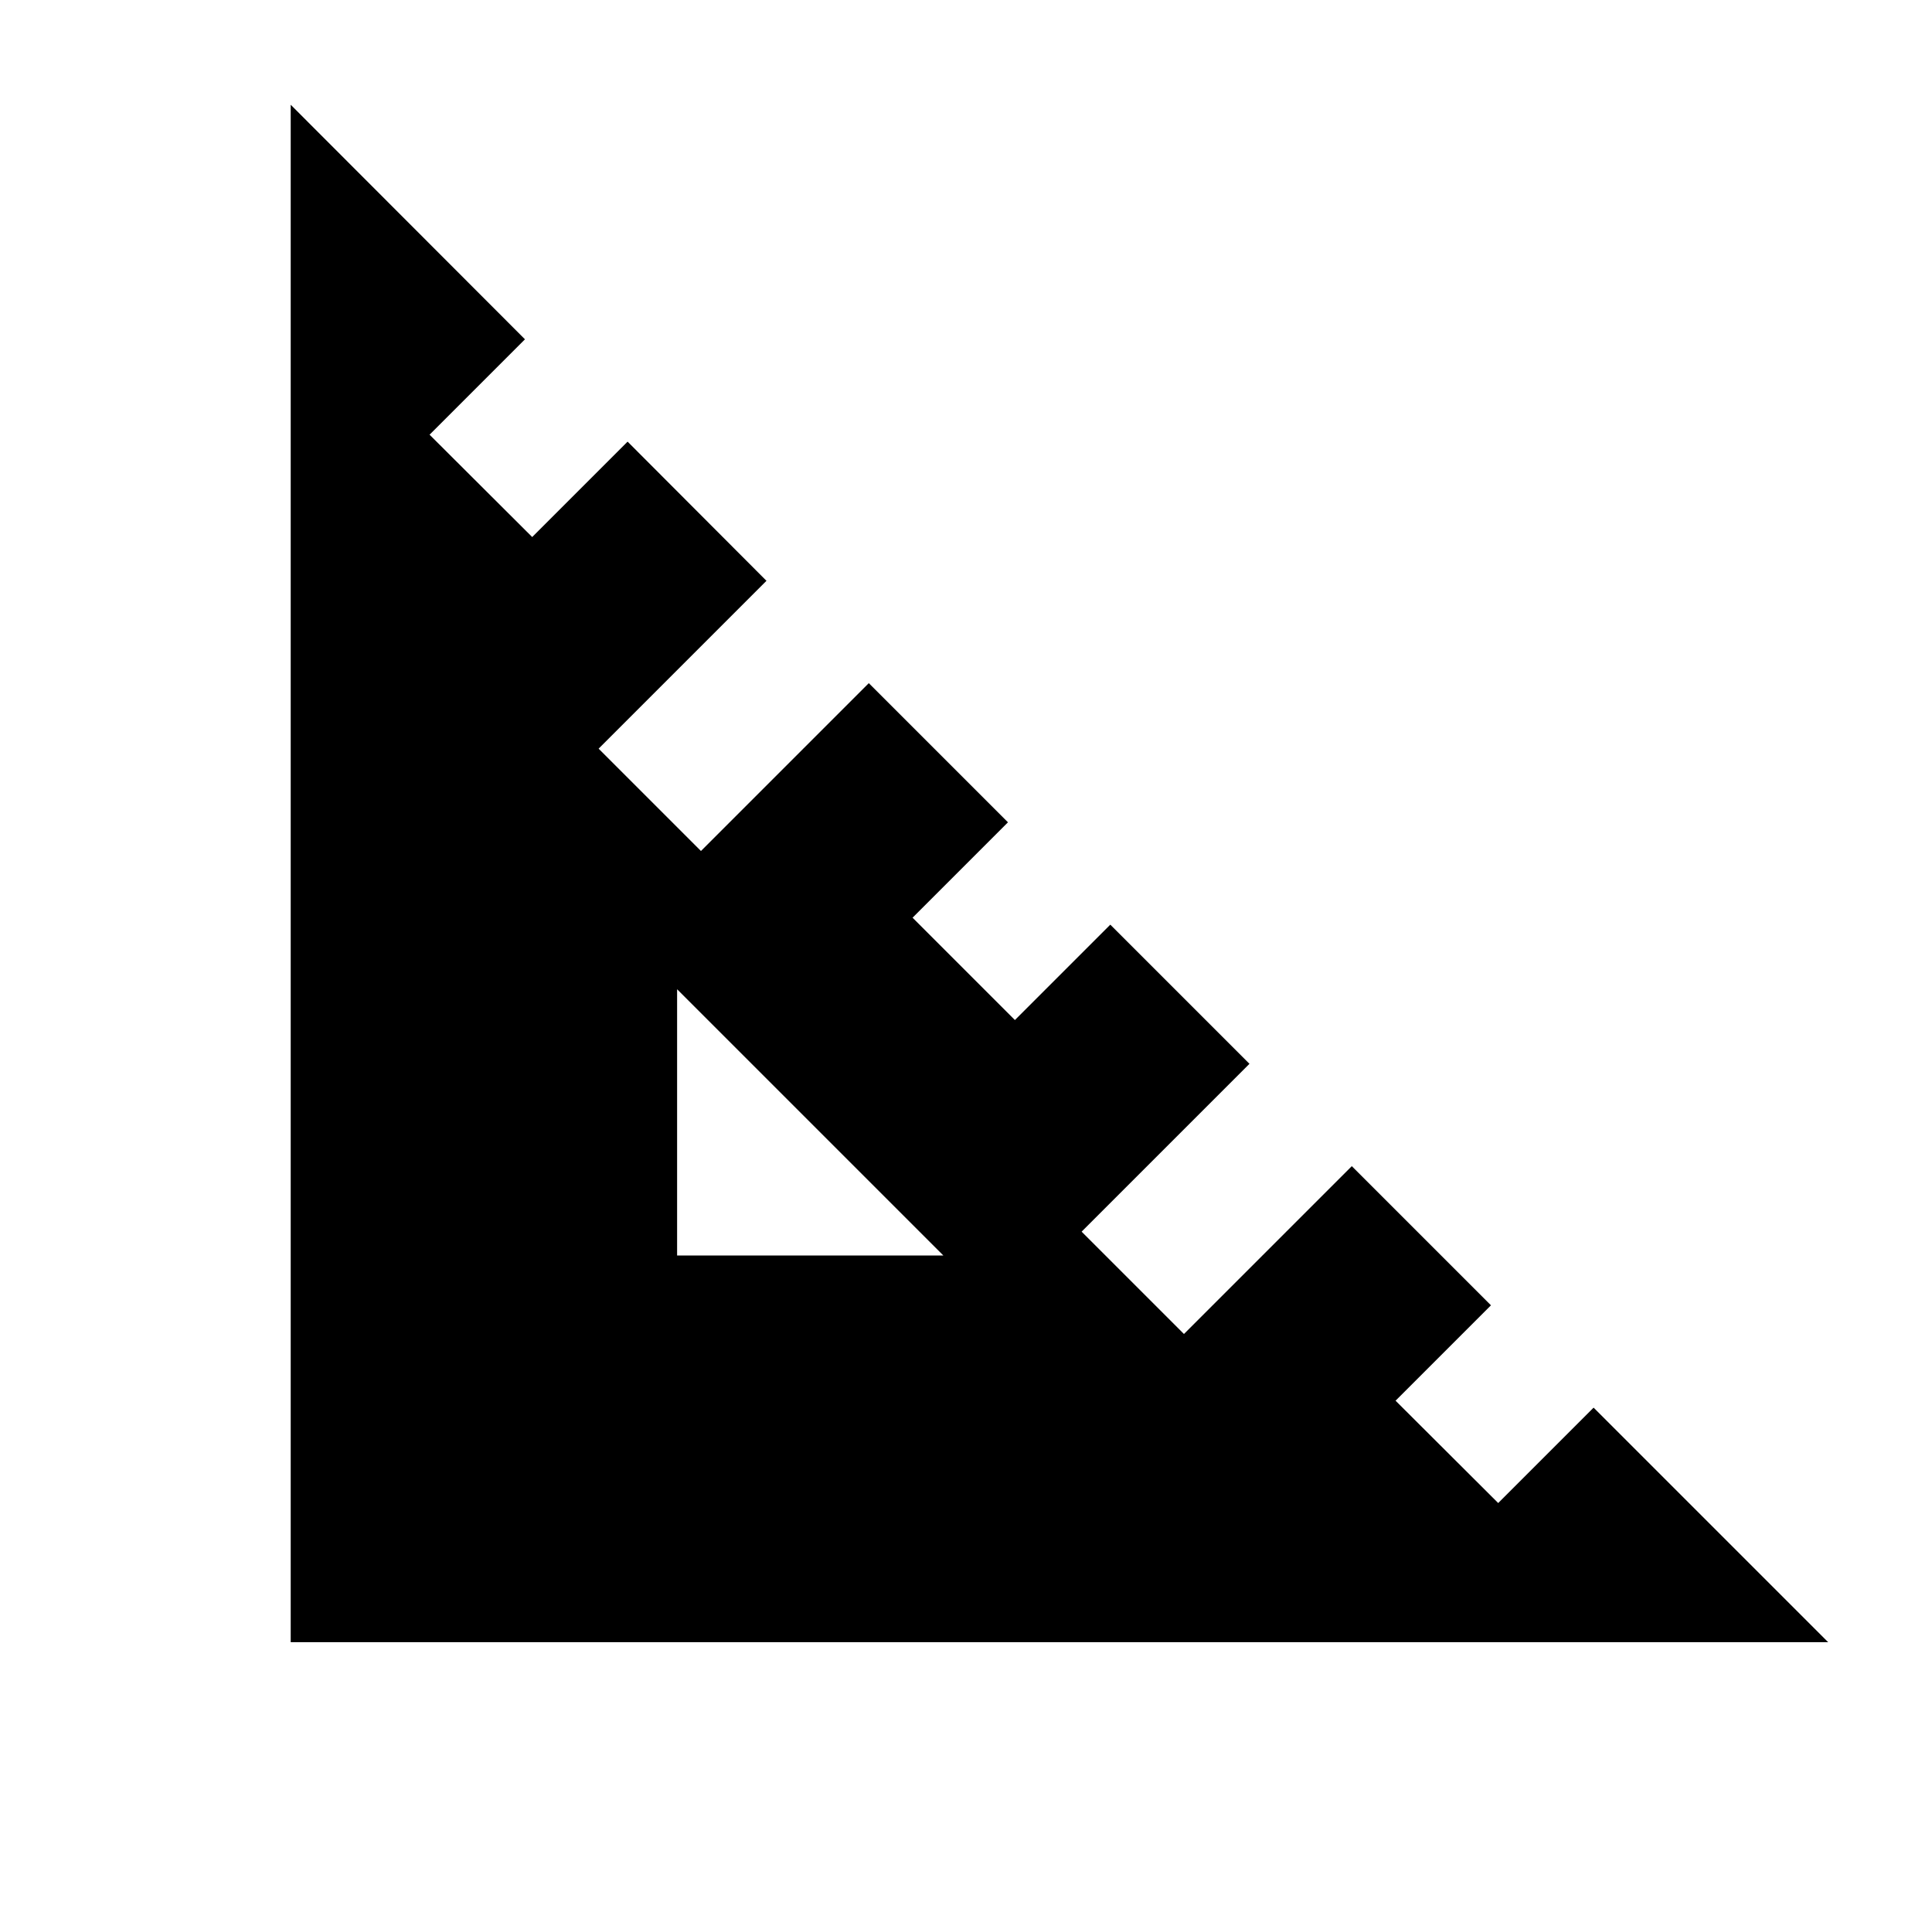 <svg xmlns="http://www.w3.org/2000/svg" viewBox="0 0 640 640"><!--! Font Awesome Pro 7.1.0 by @fontawesome - https://fontawesome.com License - https://fontawesome.com/license (Commercial License) Copyright 2025 Fonticons, Inc. --><path fill="currentColor" d="M96.3 34.7L96.3 544L605.6 544L527.9 466.3C518.5 475.7 508 486.2 496.3 497.9L462.3 464C474 452.3 484.5 441.8 493.9 432.4L447.8 386.3C418.4 415.7 399.9 434.2 392.2 441.9L358.3 408C366 400.3 384.5 381.8 413.9 352.4L367.8 306.3C358.4 315.7 347.9 326.2 336.2 337.9L302.3 304C314 292.3 324.5 281.8 333.9 272.4L287.8 226.3C258.4 255.7 239.9 274.2 232.2 281.9L198.3 248C206 240.3 224.5 221.8 253.9 192.4L207.9 146.3C198.5 155.7 188 166.2 176.3 177.9L142.3 144L173.9 112.4L96.3 34.7zM224.3 327.7L312.5 415.9L224.3 415.9L224.3 327.7z"/></svg>